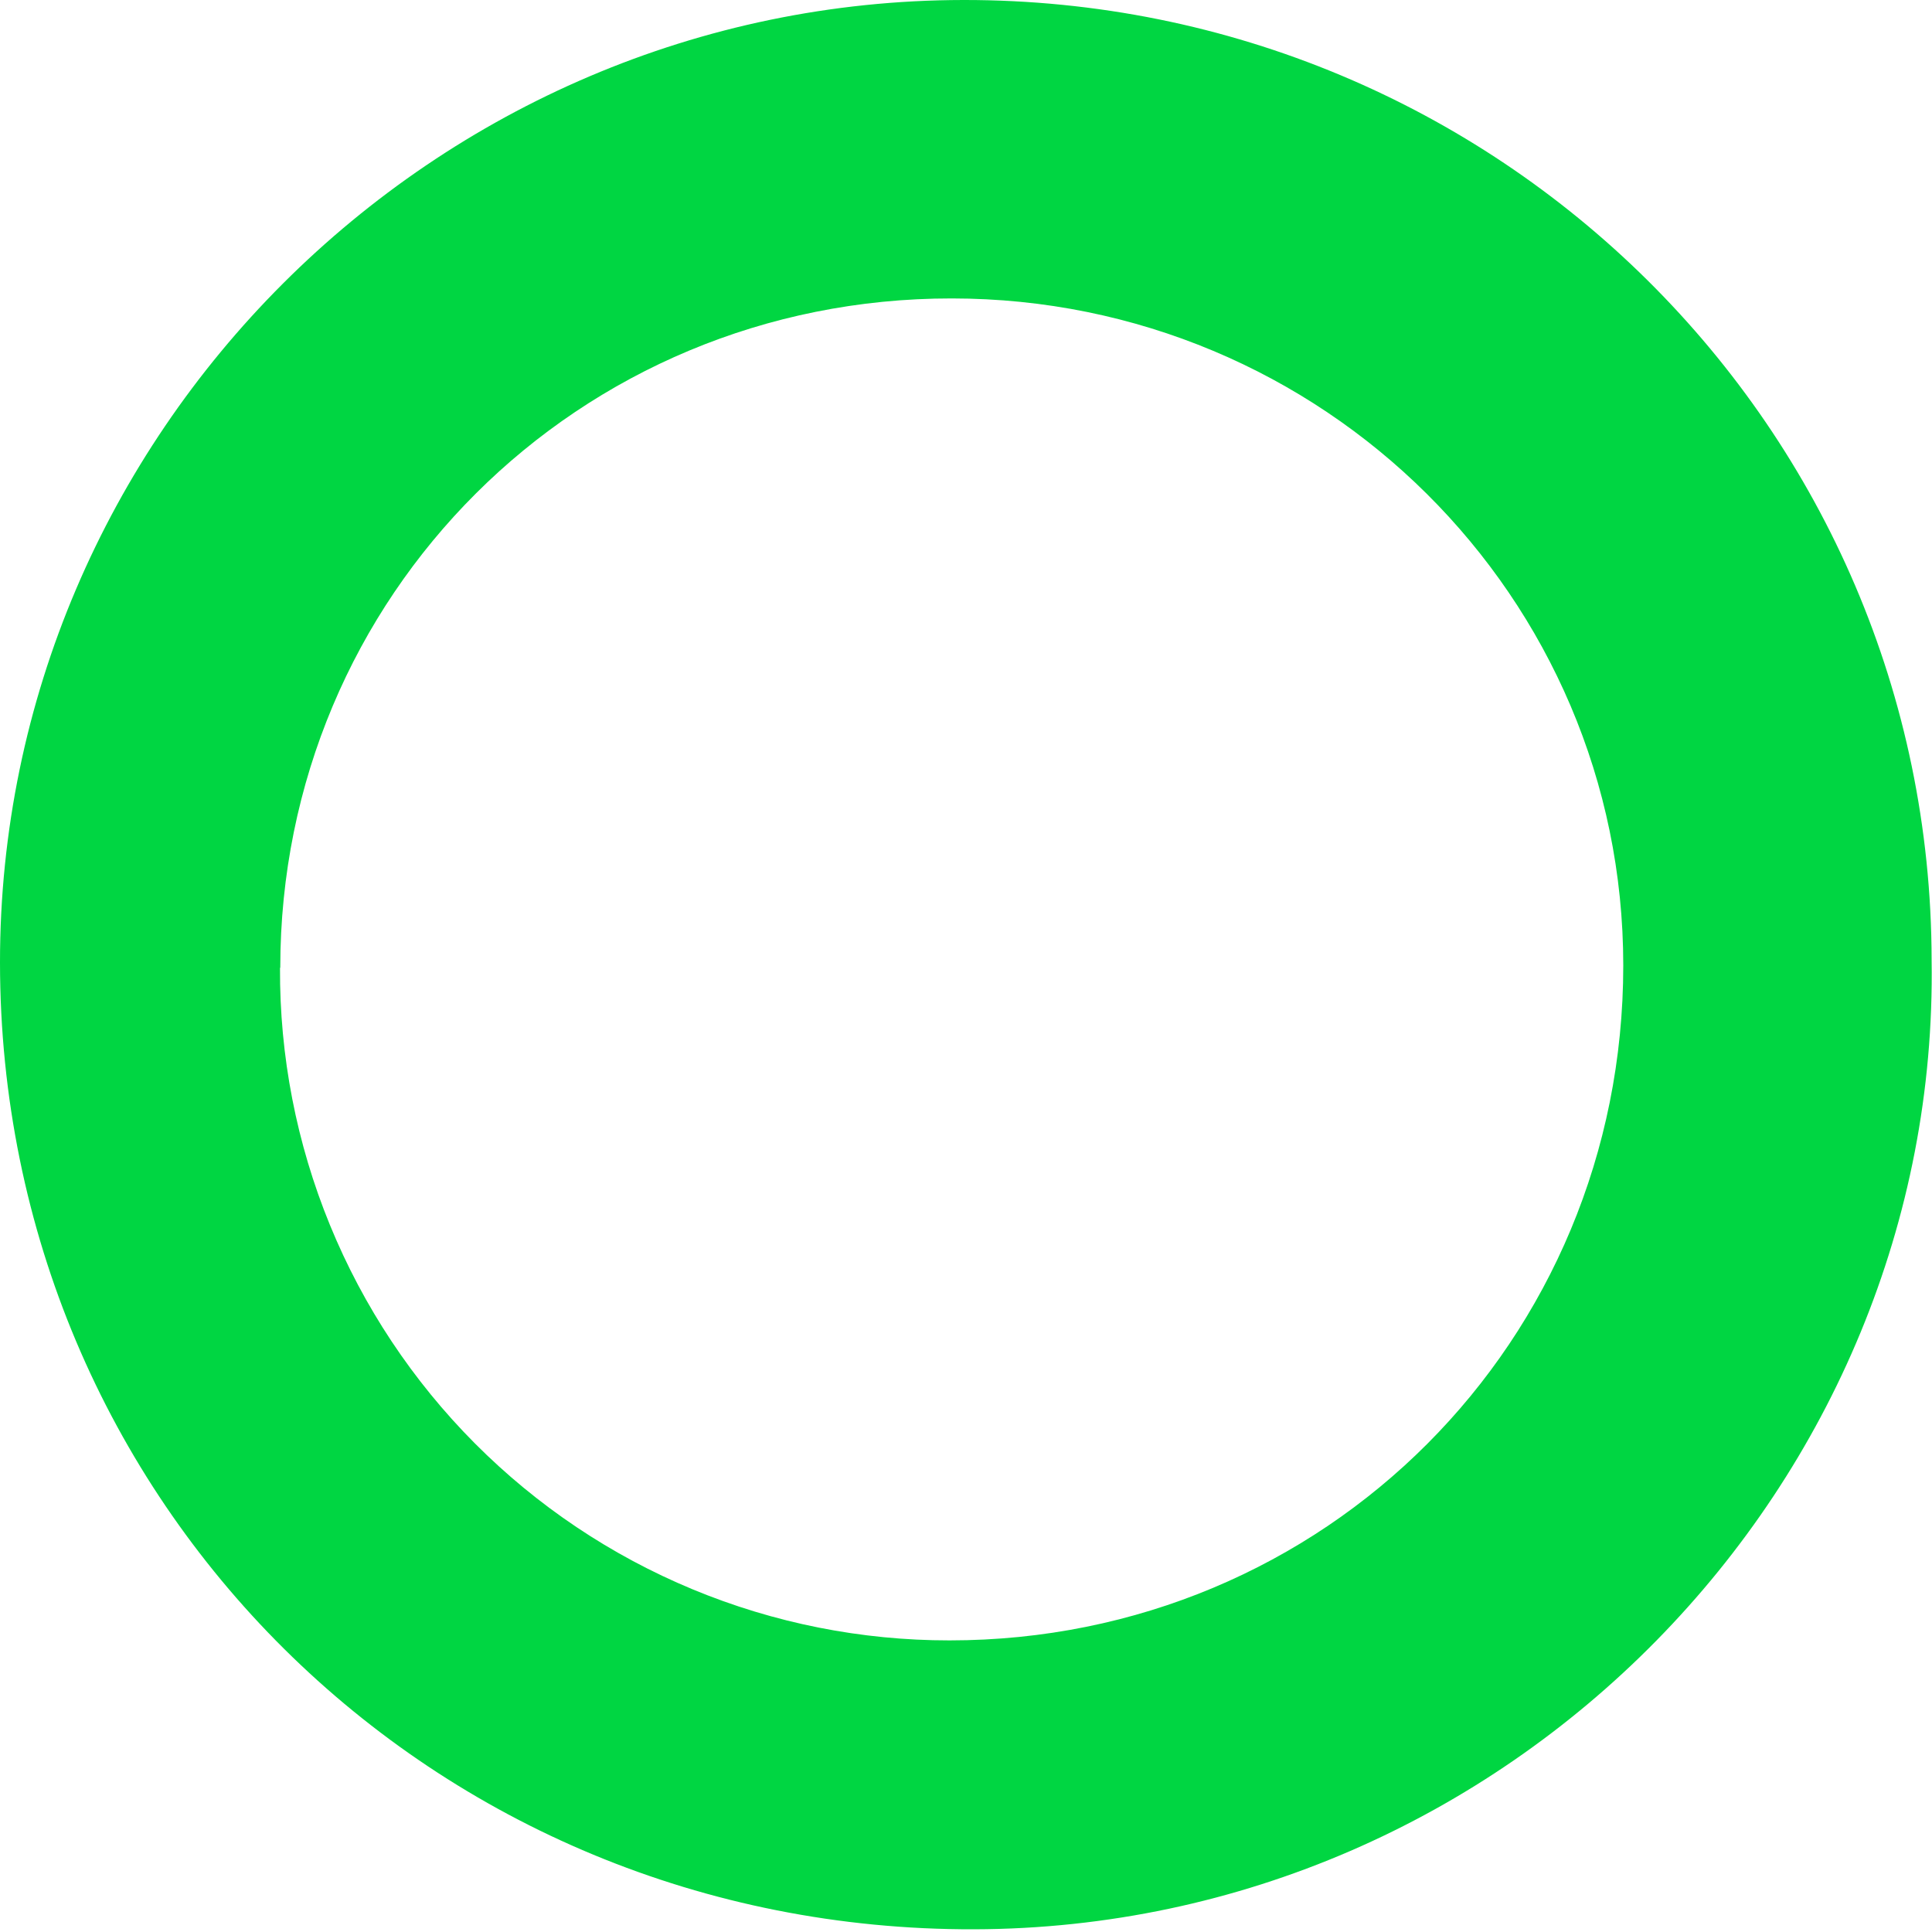 <?xml version="1.0" encoding="UTF-8"?> <svg xmlns="http://www.w3.org/2000/svg" width="300" height="300" viewBox="0 0 300 300" fill="none"> <path d="M299.94 149.06C301.21 230.44 234.26 299.36 151.26 299.58C67.13 299.81 0.04 233.21 2.77887e-05 149.47C-0.05 67.47 67.38 0.09 149.59 0C232.6 -0.1 299.83 66.55 299.94 149.06ZM43.48 150.28C43.406 163.976 46.041 177.551 51.234 190.224C56.426 202.897 64.073 214.418 73.735 224.125C83.397 233.832 94.883 241.532 107.533 246.783C120.182 252.033 133.744 254.731 147.44 254.72C205.74 254.72 252.06 208.31 252.06 149.91C252.06 92.68 205.42 46.35 147.78 46.34C89.81 46.3 43.52 92.46 43.52 150.28H43.48Z" fill="#00D642"></path> </svg> 